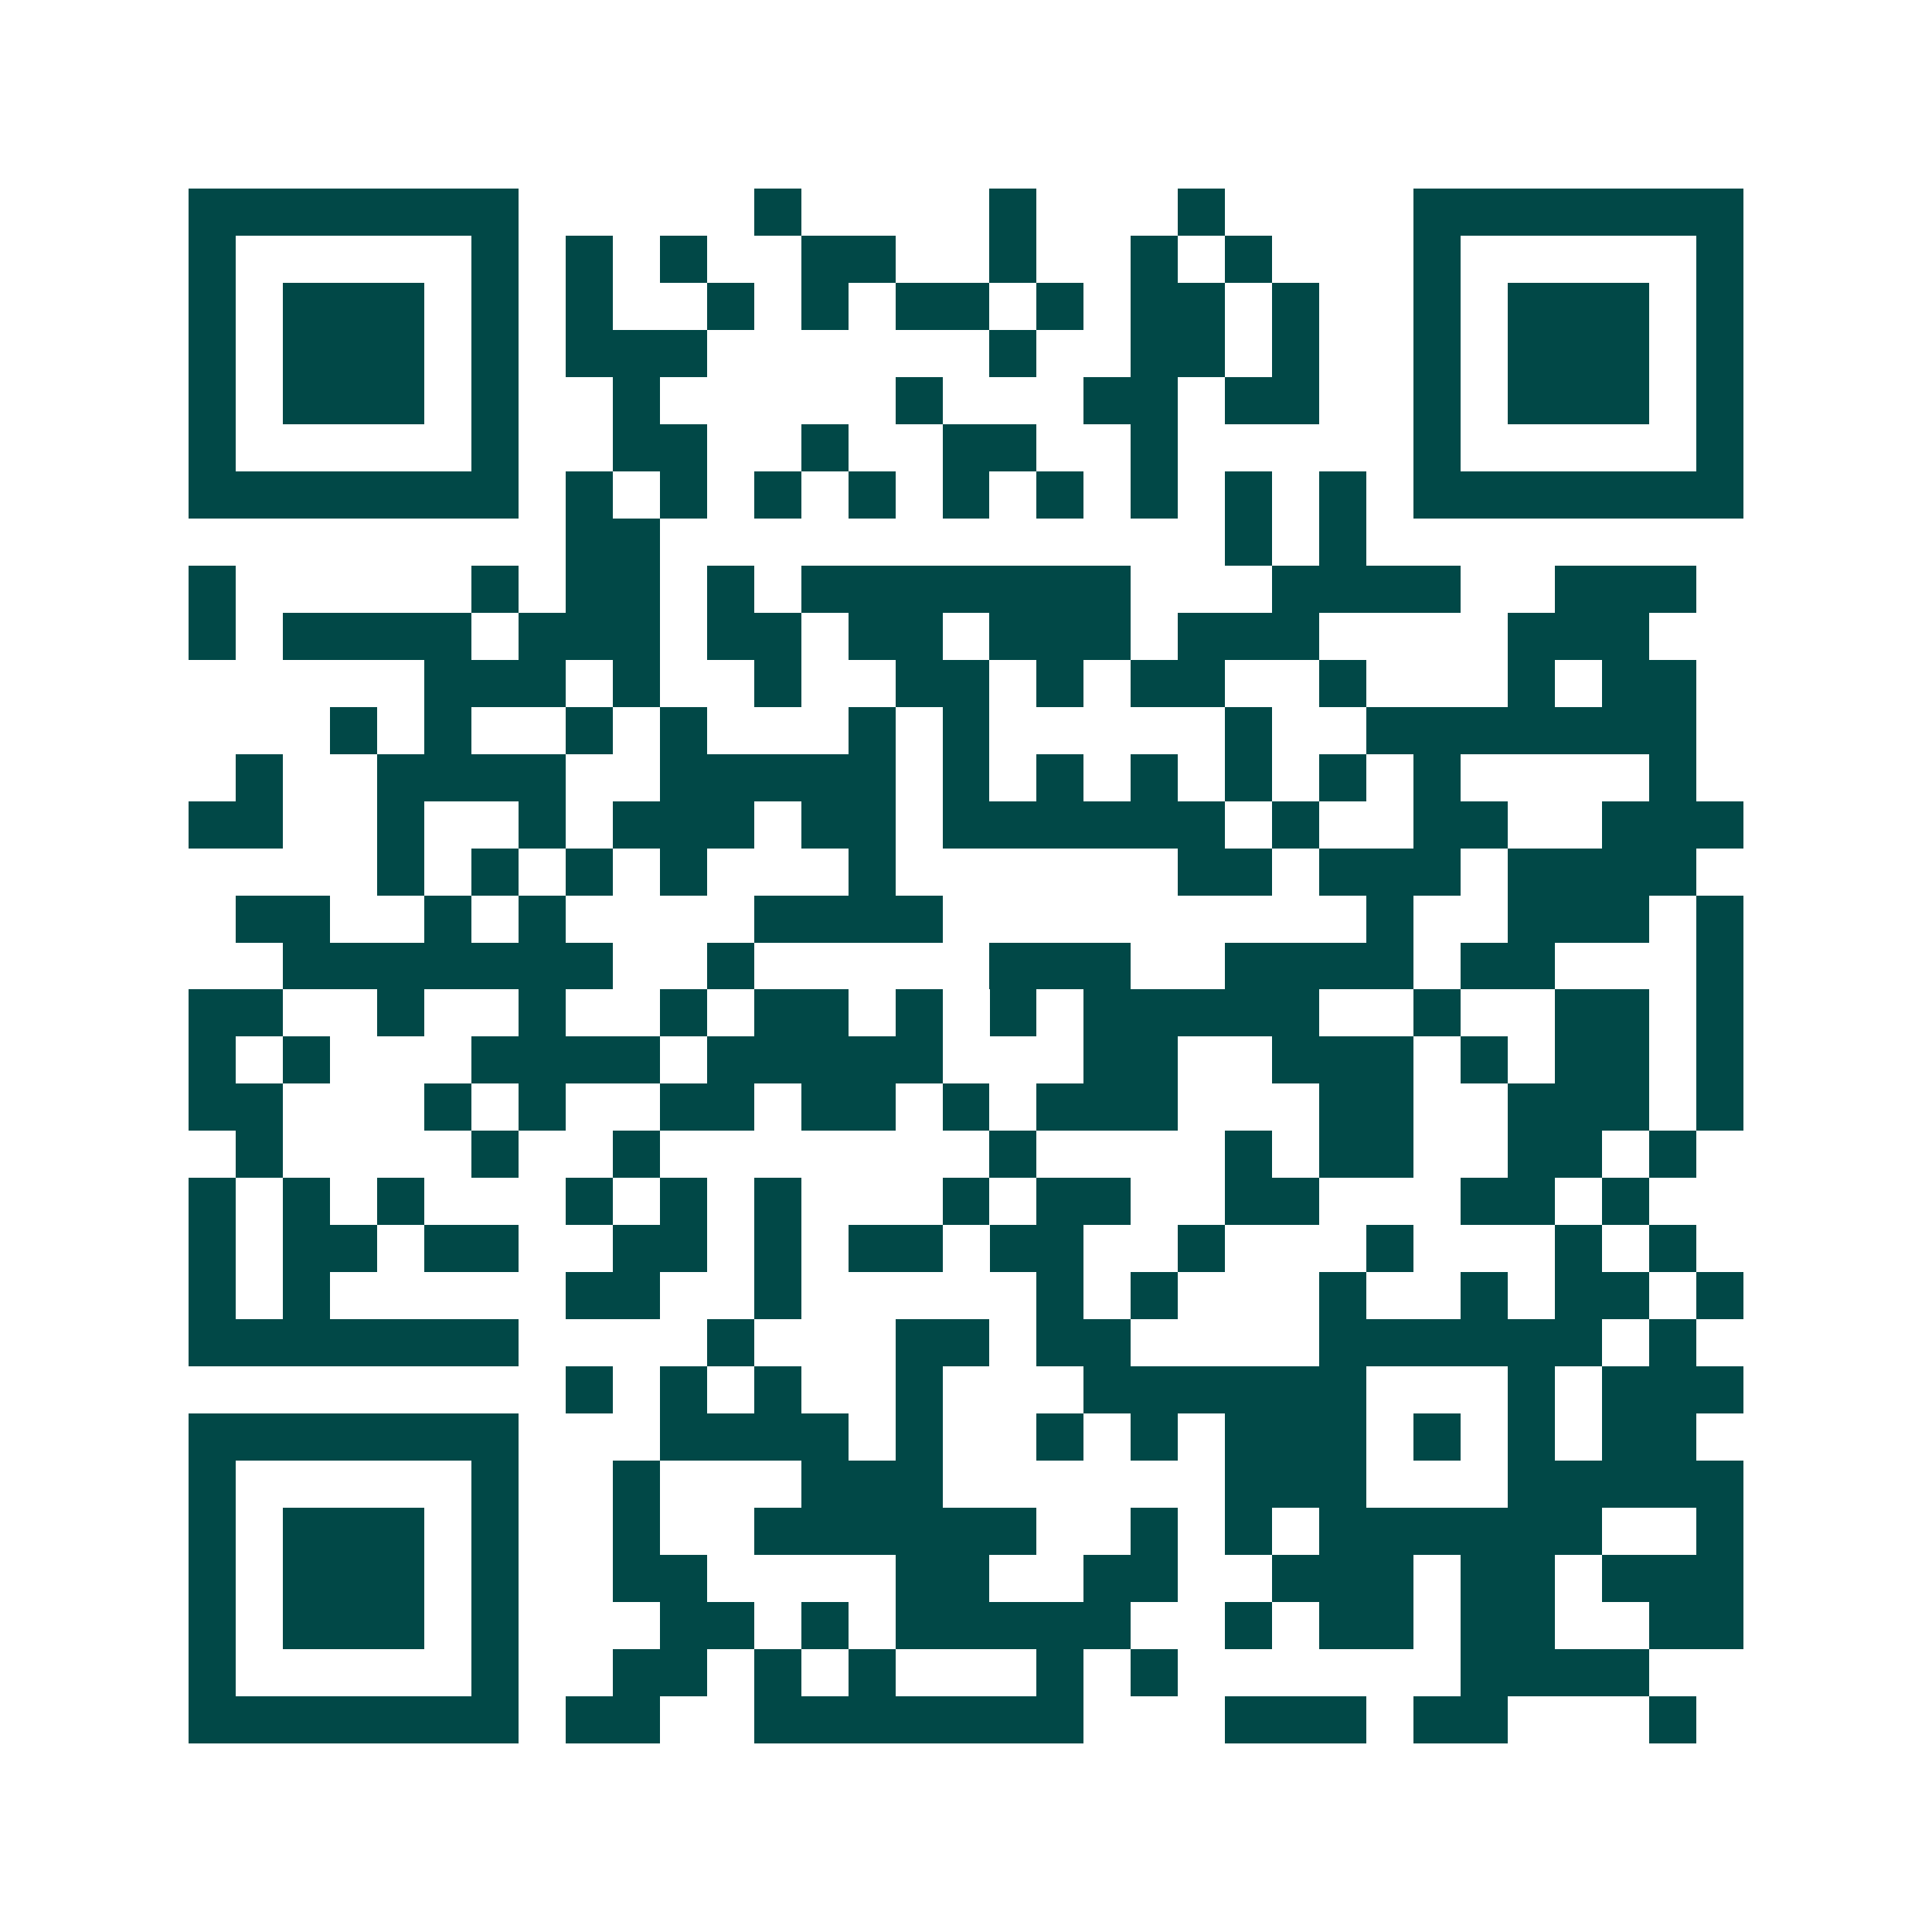 <svg xmlns="http://www.w3.org/2000/svg" width="200" height="200" viewBox="0 0 41 41" shape-rendering="crispEdges"><path fill="#ffffff" d="M0 0h41v41H0z"/><path stroke="#014847" d="M4 4.5h7m5 0h1m4 0h1m3 0h1m4 0h7M4 5.5h1m5 0h1m1 0h1m1 0h1m2 0h2m2 0h1m2 0h1m1 0h1m3 0h1m5 0h1M4 6.5h1m1 0h3m1 0h1m1 0h1m2 0h1m1 0h1m1 0h2m1 0h1m1 0h2m1 0h1m2 0h1m1 0h3m1 0h1M4 7.5h1m1 0h3m1 0h1m1 0h3m6 0h1m2 0h2m1 0h1m2 0h1m1 0h3m1 0h1M4 8.5h1m1 0h3m1 0h1m2 0h1m5 0h1m3 0h2m1 0h2m2 0h1m1 0h3m1 0h1M4 9.5h1m5 0h1m2 0h2m2 0h1m2 0h2m2 0h1m5 0h1m5 0h1M4 10.5h7m1 0h1m1 0h1m1 0h1m1 0h1m1 0h1m1 0h1m1 0h1m1 0h1m1 0h1m1 0h7M12 11.5h2m12 0h1m1 0h1M4 12.5h1m5 0h1m1 0h2m1 0h1m1 0h7m3 0h4m2 0h3M4 13.5h1m1 0h4m1 0h3m1 0h2m1 0h2m1 0h3m1 0h3m4 0h3M9 14.5h3m1 0h1m2 0h1m2 0h2m1 0h1m1 0h2m2 0h1m3 0h1m1 0h2M7 15.5h1m1 0h1m2 0h1m1 0h1m3 0h1m1 0h1m5 0h1m2 0h7M5 16.5h1m2 0h4m2 0h5m1 0h1m1 0h1m1 0h1m1 0h1m1 0h1m1 0h1m4 0h1M4 17.5h2m2 0h1m2 0h1m1 0h3m1 0h2m1 0h6m1 0h1m2 0h2m2 0h3M8 18.5h1m1 0h1m1 0h1m1 0h1m3 0h1m6 0h2m1 0h3m1 0h4M5 19.5h2m2 0h1m1 0h1m4 0h4m9 0h1m2 0h3m1 0h1M6 20.5h7m2 0h1m5 0h3m2 0h4m1 0h2m3 0h1M4 21.5h2m2 0h1m2 0h1m2 0h1m1 0h2m1 0h1m1 0h1m1 0h5m2 0h1m2 0h2m1 0h1M4 22.5h1m1 0h1m3 0h4m1 0h5m3 0h2m2 0h3m1 0h1m1 0h2m1 0h1M4 23.5h2m3 0h1m1 0h1m2 0h2m1 0h2m1 0h1m1 0h3m3 0h2m2 0h3m1 0h1M5 24.5h1m4 0h1m2 0h1m7 0h1m4 0h1m1 0h2m2 0h2m1 0h1M4 25.5h1m1 0h1m1 0h1m3 0h1m1 0h1m1 0h1m3 0h1m1 0h2m2 0h2m3 0h2m1 0h1M4 26.5h1m1 0h2m1 0h2m2 0h2m1 0h1m1 0h2m1 0h2m2 0h1m3 0h1m3 0h1m1 0h1M4 27.5h1m1 0h1m5 0h2m2 0h1m5 0h1m1 0h1m3 0h1m2 0h1m1 0h2m1 0h1M4 28.5h7m4 0h1m3 0h2m1 0h2m4 0h6m1 0h1M12 29.5h1m1 0h1m1 0h1m2 0h1m3 0h6m3 0h1m1 0h3M4 30.5h7m3 0h4m1 0h1m2 0h1m1 0h1m1 0h3m1 0h1m1 0h1m1 0h2M4 31.5h1m5 0h1m2 0h1m3 0h3m6 0h3m3 0h5M4 32.5h1m1 0h3m1 0h1m2 0h1m2 0h6m2 0h1m1 0h1m1 0h6m2 0h1M4 33.5h1m1 0h3m1 0h1m2 0h2m4 0h2m2 0h2m2 0h3m1 0h2m1 0h3M4 34.5h1m1 0h3m1 0h1m3 0h2m1 0h1m1 0h5m2 0h1m1 0h2m1 0h2m2 0h2M4 35.5h1m5 0h1m2 0h2m1 0h1m1 0h1m3 0h1m1 0h1m6 0h4M4 36.5h7m1 0h2m2 0h7m3 0h3m1 0h2m3 0h1"/></svg>
